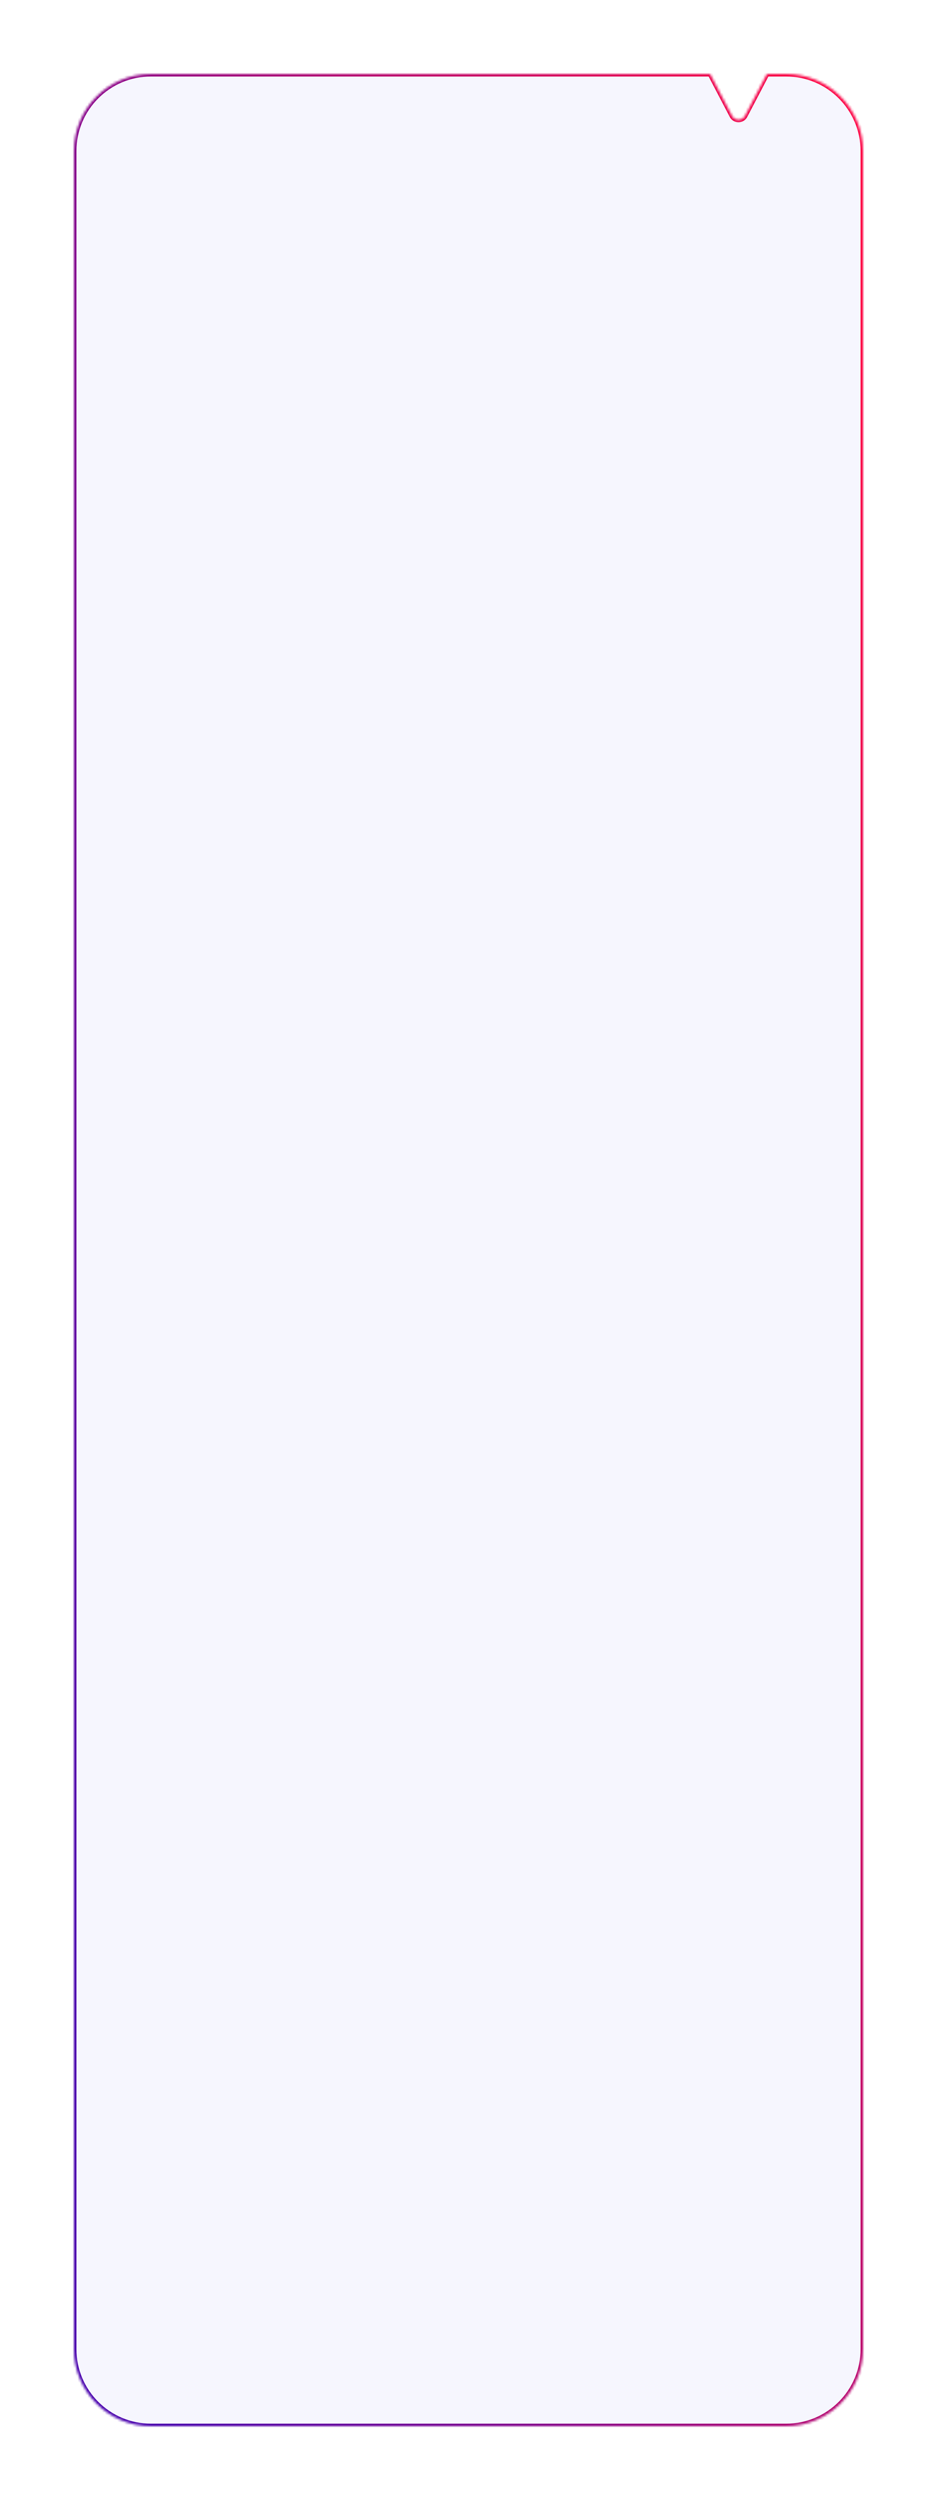 <?xml version="1.0" encoding="UTF-8"?> <svg xmlns="http://www.w3.org/2000/svg" width="380" height="1013" viewBox="0 0 380 1013" fill="none"> <g filter="url(#filter0_d_507_1529)"> <mask id="path-1-inside-1_507_1529" fill="white"> <path fill-rule="evenodd" clip-rule="evenodd" d="M30 947.786C30 965.025 43.975 979 61.214 979L318.786 979C336.025 979 350 965.025 350 947.786L350 57.214C350 39.975 336.025 26 318.786 26L311.02 26L302.158 42.925C301.035 45.069 297.965 45.069 296.842 42.925L287.98 26L61.214 26C43.975 26 30 39.975 30 57.214L30 947.786Z"></path> </mask> <path fill-rule="evenodd" clip-rule="evenodd" d="M30 947.786C30 965.025 43.975 979 61.214 979L318.786 979C336.025 979 350 965.025 350 947.786L350 57.214C350 39.975 336.025 26 318.786 26L311.02 26L302.158 42.925C301.035 45.069 297.965 45.069 296.842 42.925L287.98 26L61.214 26C43.975 26 30 39.975 30 57.214L30 947.786Z" fill="#F6F6FE"></path> <path d="M61.214 979L61.214 980L61.214 979ZM318.786 979L318.786 978L318.786 979ZM311.02 26L311.02 25L310.415 25L310.134 25.536L311.02 26ZM302.158 42.925L301.272 42.461L301.272 42.461L302.158 42.925ZM296.842 42.925L297.728 42.461L297.728 42.461L296.842 42.925ZM287.98 26L288.866 25.536L288.585 25L287.98 25L287.98 26ZM61.214 978C44.527 978 31 964.473 31 947.786L29 947.786C29 965.577 43.423 980 61.214 980L61.214 978ZM318.786 978L61.214 978L61.214 980L318.786 980L318.786 978ZM349 947.786C349 964.473 335.473 978 318.786 978L318.786 980C336.577 980 351 965.577 351 947.786L349 947.786ZM349 57.214L349 947.786L351 947.786L351 57.214L349 57.214ZM318.786 27C335.473 27 349 40.527 349 57.214L351 57.214C351 39.422 336.577 25 318.786 25L318.786 27ZM311.02 27L318.786 27L318.786 25L311.02 25L311.02 27ZM310.134 25.536L301.272 42.461L303.044 43.389L311.906 26.464L310.134 25.536ZM301.272 42.461C300.523 43.89 298.477 43.89 297.728 42.461L295.956 43.389C297.454 46.248 301.546 46.248 303.044 43.389L301.272 42.461ZM297.728 42.461L288.866 25.536L287.094 26.464L295.956 43.389L297.728 42.461ZM61.214 27L287.98 27L287.98 25L61.214 25L61.214 27ZM31 57.214C31 40.527 44.527 27 61.214 27L61.214 25C43.423 25 29 39.422 29 57.214L31 57.214ZM31 947.786L31 57.214L29 57.214L29 947.786L31 947.786Z" fill="url(#paint0_linear_507_1529)" mask="url(#path-1-inside-1_507_1529)"></path> </g> <defs> <filter id="filter0_d_507_1529" x="0" y="-0" width="380" height="1013" filterUnits="userSpaceOnUse" color-interpolation-filters="sRGB"> <feFlood flood-opacity="0" result="BackgroundImageFix"></feFlood> <feColorMatrix in="SourceAlpha" type="matrix" values="0 0 0 0 0 0 0 0 0 0 0 0 0 0 0 0 0 0 127 0" result="hardAlpha"></feColorMatrix> <feOffset dy="4"></feOffset> <feGaussianBlur stdDeviation="15"></feGaussianBlur> <feComposite in2="hardAlpha" operator="out"></feComposite> <feColorMatrix type="matrix" values="0 0 0 0 0.584 0 0 0 0 0.209 0 0 0 0 0.879 0 0 0 0.21 0"></feColorMatrix> <feBlend mode="normal" in2="BackgroundImageFix" result="effect1_dropShadow_507_1529"></feBlend> <feBlend mode="normal" in="SourceGraphic" in2="effect1_dropShadow_507_1529" result="shape"></feBlend> </filter> <linearGradient id="paint0_linear_507_1529" x1="30" y1="785.232" x2="466.241" y2="695.334" gradientUnits="userSpaceOnUse"> <stop stop-color="#4800AC"></stop> <stop offset="1" stop-color="#FE0141"></stop> </linearGradient> </defs> </svg> 